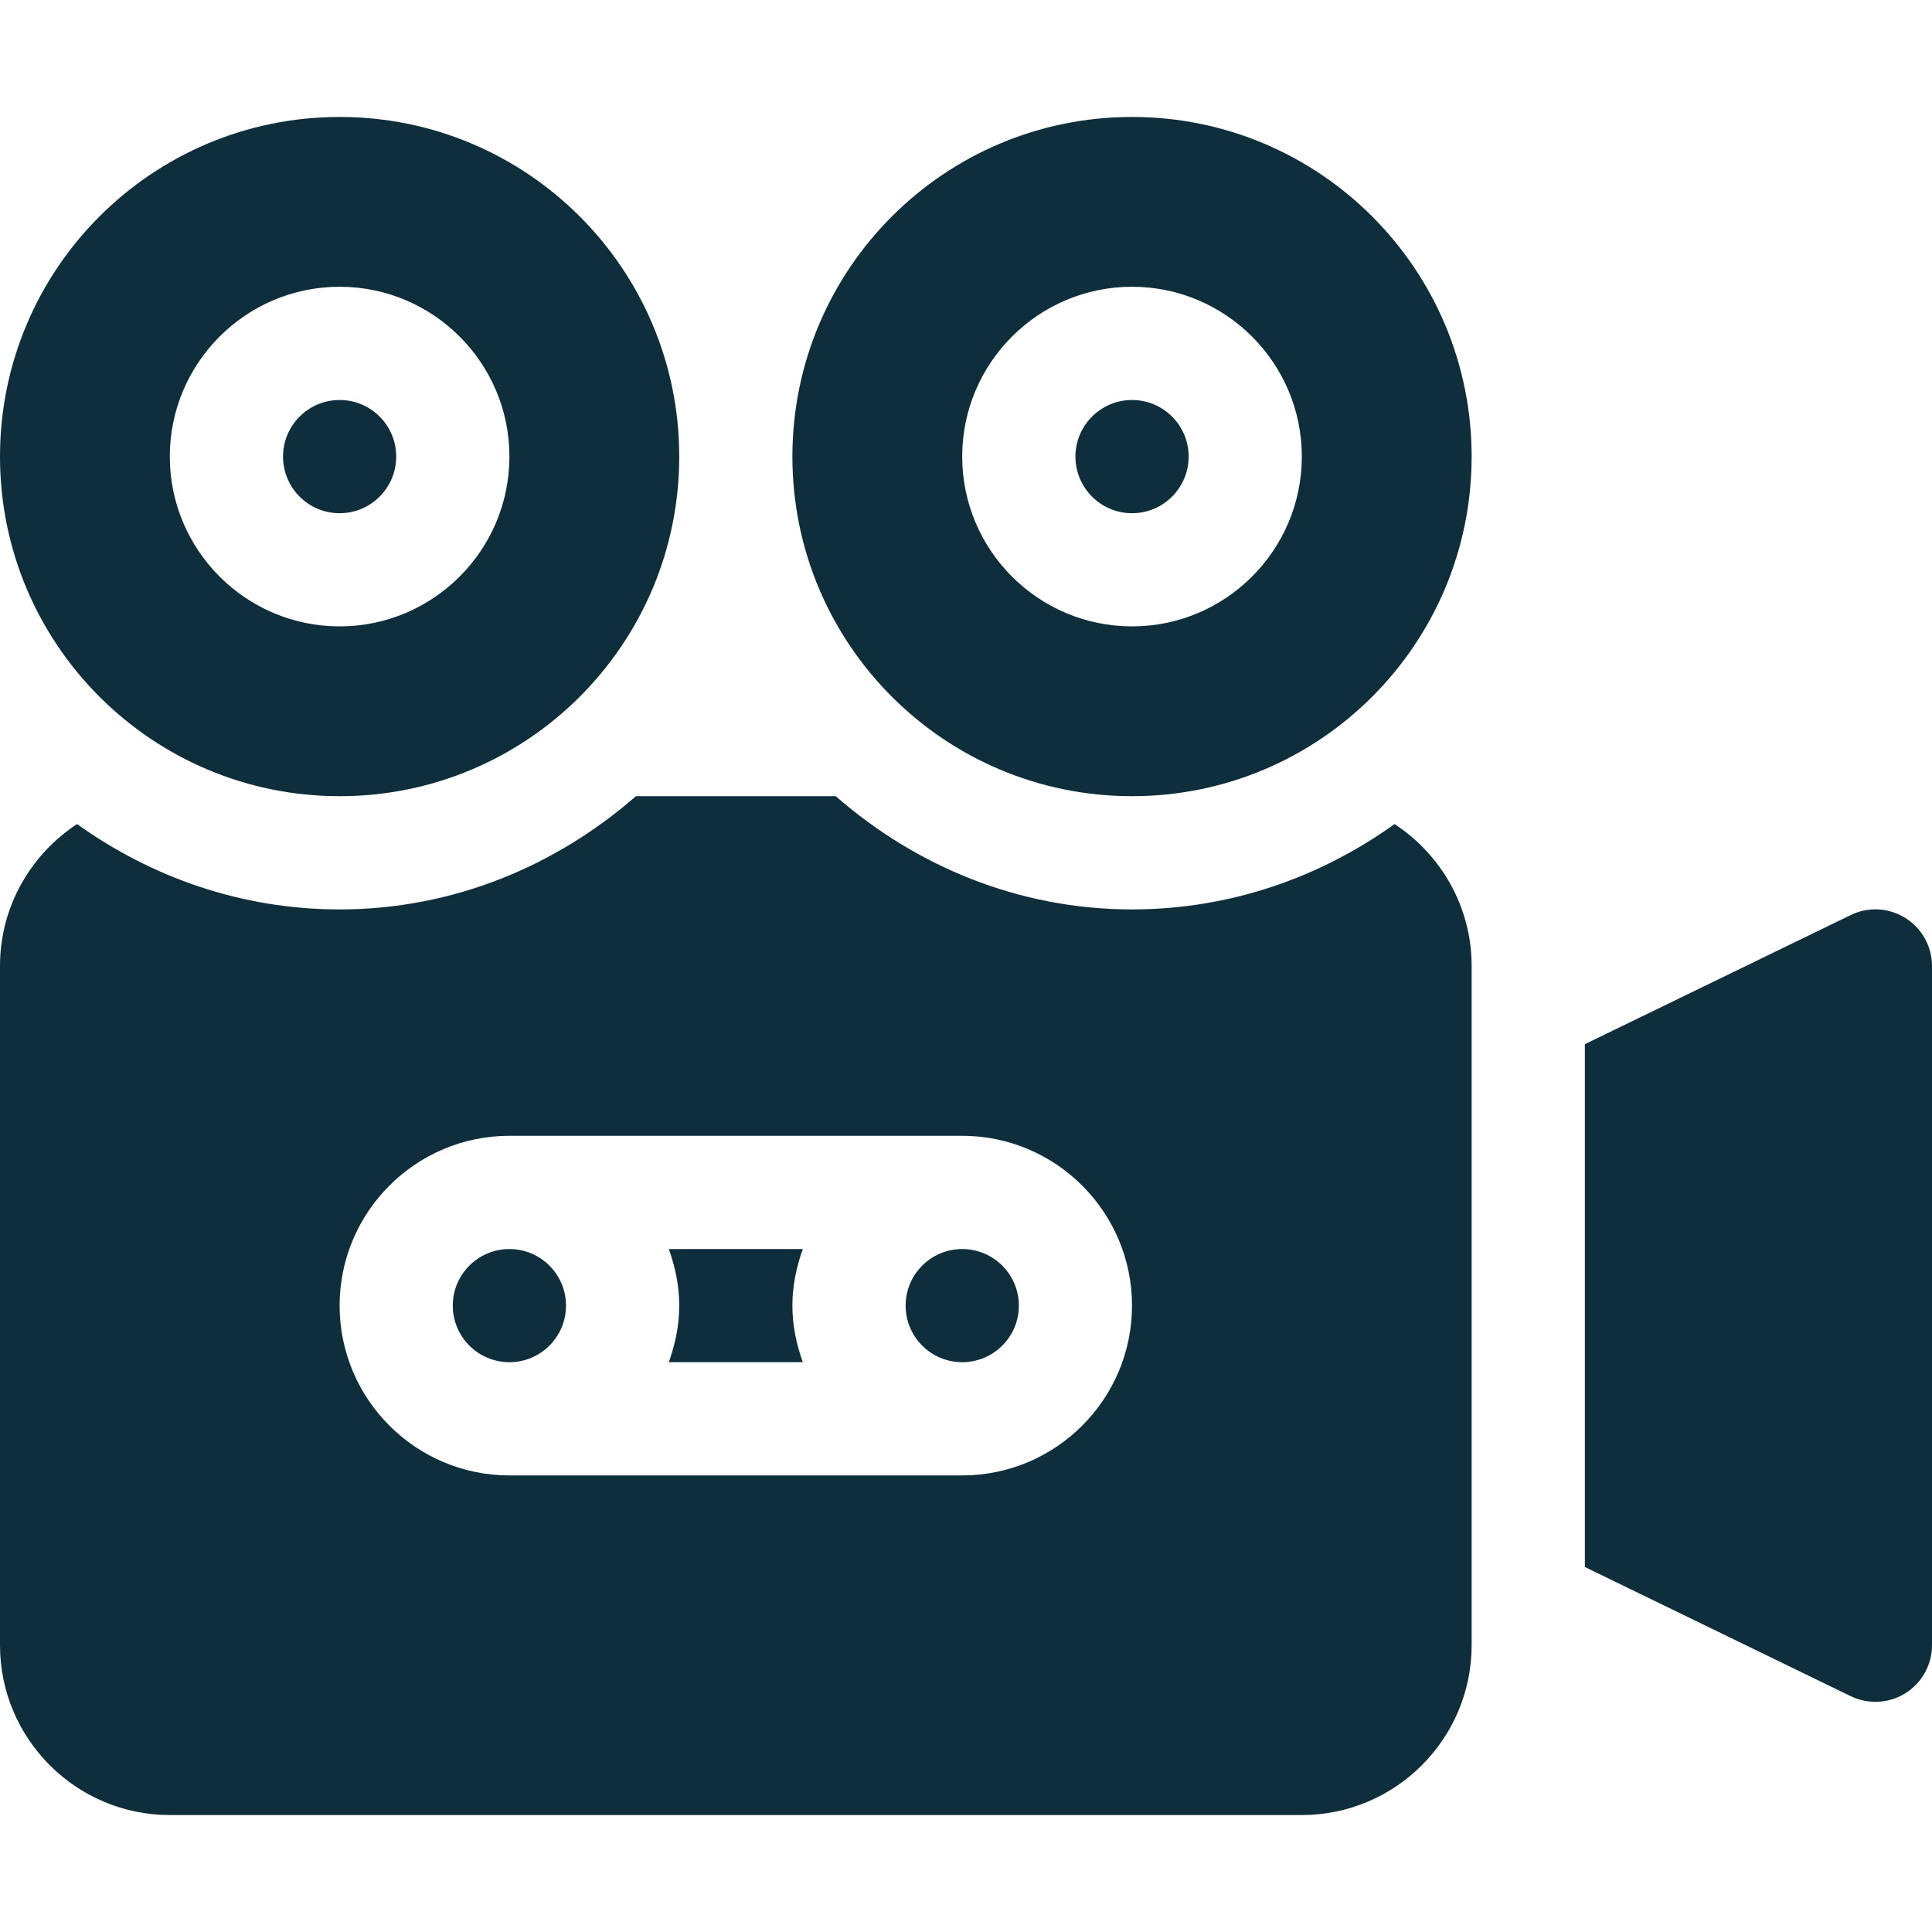 <svg width="28" height="28" viewBox="0 0 28 28" fill="none" xmlns="http://www.w3.org/2000/svg">
<g clip-path="url(#clip0_917_201)">
<path d="M7.383 19.742C7.835 19.742 8.203 19.375 8.203 18.922C8.203 18.469 7.835 18.102 7.383 18.102C6.93 18.102 6.562 18.469 6.562 18.922C6.562 19.375 6.93 19.742 7.383 19.742Z" fill="#0F2E3C"/>
<path d="M13.945 19.742C14.398 19.742 14.766 19.375 14.766 18.922C14.766 18.469 14.398 18.102 13.945 18.102C13.493 18.102 13.125 18.469 13.125 18.922C13.125 19.375 13.493 19.742 13.945 19.742Z" fill="#0F2E3C"/>
<path d="M11.635 19.742C11.543 19.484 11.484 19.211 11.484 18.922C11.484 18.633 11.543 18.359 11.635 18.102H9.693C9.785 18.359 9.844 18.633 9.844 18.922C9.844 19.211 9.785 19.484 9.693 19.742H11.635Z" fill="#0F2E3C"/>
<path d="M2.461 26.305H18.867C20.224 26.305 21.328 25.201 21.328 23.844V14C21.328 13.139 20.882 12.383 20.211 11.943C19.136 12.714 17.828 13.18 16.406 13.18C14.757 13.18 13.266 12.547 12.112 11.539H9.216C8.062 12.547 6.571 13.18 4.922 13.18C3.501 13.18 2.193 12.714 1.117 11.943C0.446 12.383 0 13.139 0 14V23.844C0 25.201 1.104 26.305 2.461 26.305ZM7.383 16.461H13.945C15.302 16.461 16.406 17.565 16.406 18.922C16.406 20.279 15.302 21.383 13.945 21.383H7.383C6.026 21.383 4.922 20.279 4.922 18.922C4.922 17.565 6.026 16.461 7.383 16.461Z" fill="#0F2E3C"/>
<path d="M4.922 7.438C5.375 7.438 5.742 7.07 5.742 6.617C5.742 6.165 5.375 5.797 4.922 5.797C4.469 5.797 4.102 6.165 4.102 6.617C4.102 7.07 4.469 7.438 4.922 7.438Z" fill="#0F2E3C"/>
<path d="M4.922 11.539C7.64 11.539 9.844 9.336 9.844 6.617C9.844 3.899 7.64 1.695 4.922 1.695C2.204 1.695 0 3.899 0 6.617C0 9.336 2.204 11.539 4.922 11.539ZM4.922 4.156C6.279 4.156 7.383 5.26 7.383 6.617C7.383 7.974 6.279 9.078 4.922 9.078C3.565 9.078 2.461 7.974 2.461 6.617C2.461 5.26 3.565 4.156 4.922 4.156Z" fill="#0F2E3C"/>
<path d="M16.406 7.438C16.859 7.438 17.227 7.07 17.227 6.617C17.227 6.165 16.859 5.797 16.406 5.797C15.954 5.797 15.586 6.165 15.586 6.617C15.586 7.07 15.954 7.438 16.406 7.438Z" fill="#0F2E3C"/>
<path d="M16.406 11.539C19.125 11.539 21.328 9.336 21.328 6.617C21.328 3.899 19.125 1.695 16.406 1.695C13.688 1.695 11.484 3.899 11.484 6.617C11.484 9.336 13.688 11.539 16.406 11.539ZM16.406 4.156C17.763 4.156 18.867 5.26 18.867 6.617C18.867 7.974 17.763 9.078 16.406 9.078C15.049 9.078 13.945 7.974 13.945 6.617C13.945 5.26 15.049 4.156 16.406 4.156Z" fill="#0F2E3C"/>
<path d="M26.813 13.266L22.969 15.133V22.71L26.813 24.578C27.072 24.706 27.373 24.689 27.611 24.542C27.853 24.392 28 24.128 28 23.844V14C28 13.716 27.853 13.452 27.611 13.302C27.367 13.152 27.066 13.138 26.813 13.266Z" fill="#0F2E3C"/>
</g>
<defs>
<clipPath id="clip0_917_201">
<rect width="28" height="28" fill="white"/>
</clipPath>
</defs>
</svg>
